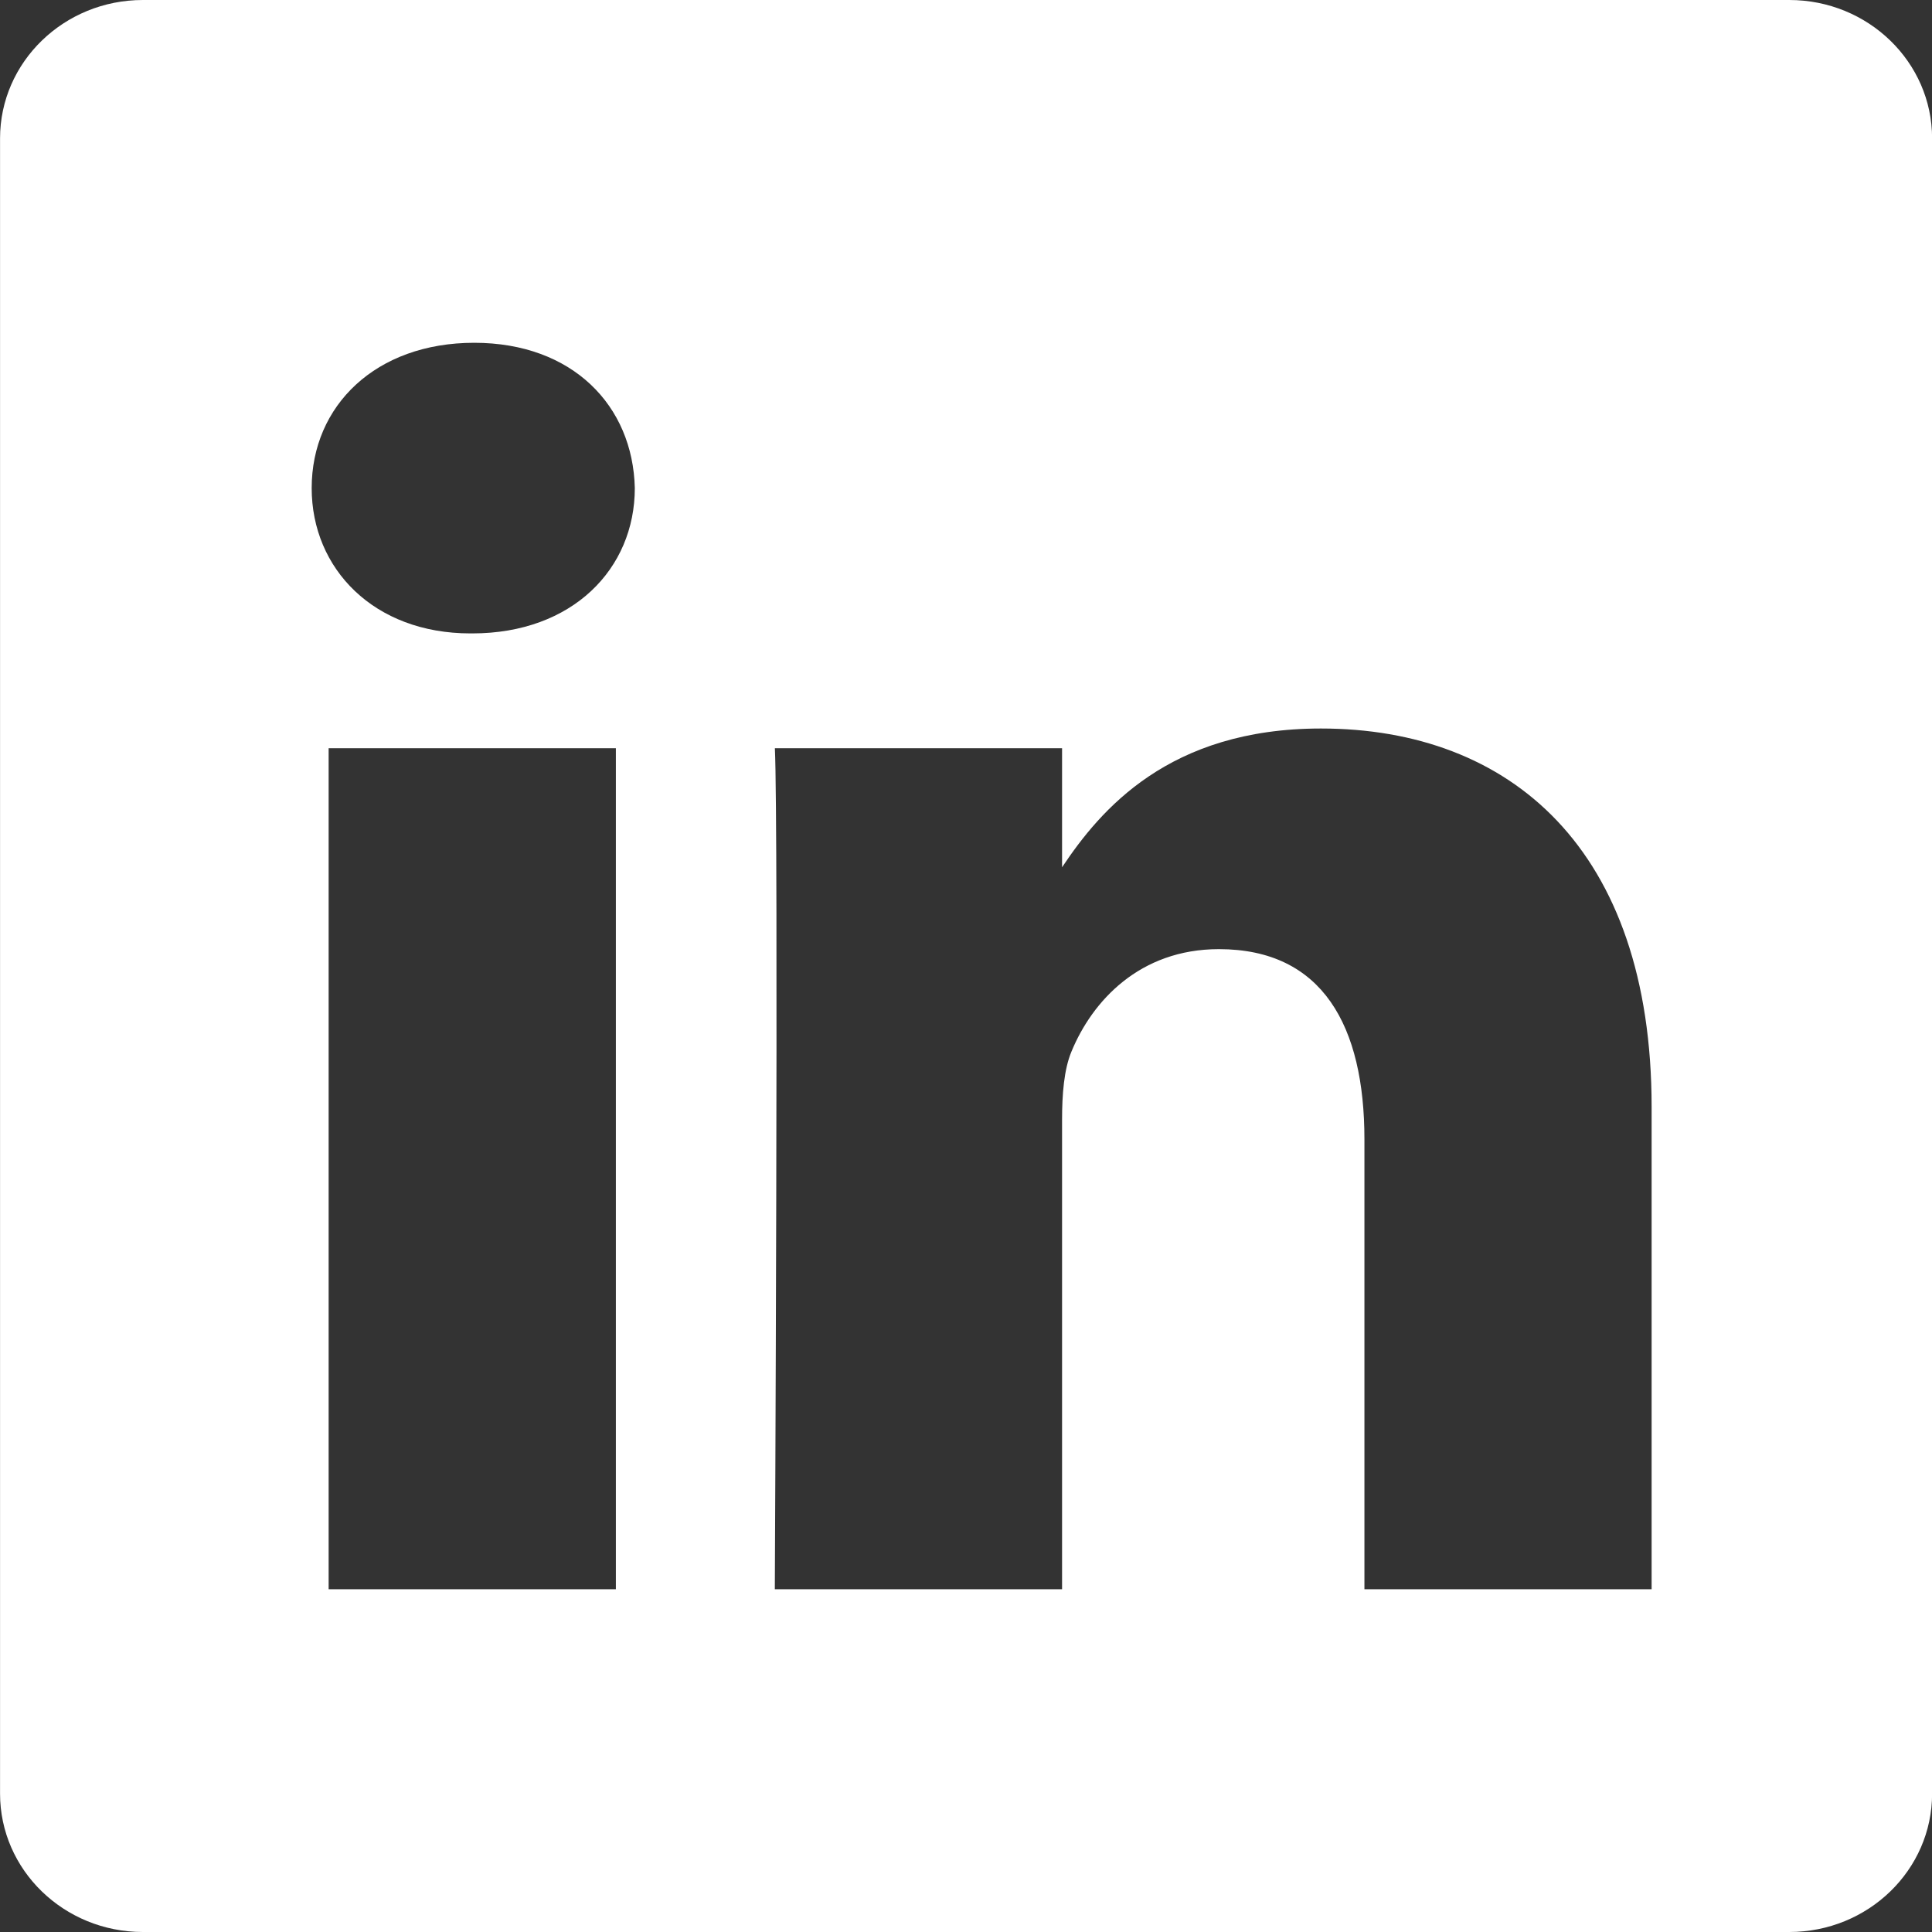 <svg width="40" height="40" viewBox="0 0 40 40" fill="none" xmlns="http://www.w3.org/2000/svg">
<rect x="0" y="0" width="40" height="40" fill="#333333" stroke="none"/>
<path fill-rule="evenodd" clip-rule="evenodd" d="M2.958 0C1.325 0 0.001 1.284 0.001 2.865V37.136C0.001 38.717 1.325 40 2.958 40H37.045C38.678 40 40.002 38.717 40.002 37.135V2.865C40.002 1.284 38.678 0 37.045 0H2.958ZM12.751 15.491V32.903H6.804V15.491H12.751ZM13.143 10.106C13.143 11.777 11.852 13.114 9.778 13.114H9.739C7.743 13.114 6.453 11.777 6.453 10.106C6.453 8.397 7.782 7.097 9.818 7.097C11.852 7.097 13.104 8.397 13.143 10.106ZM21.989 32.903H16.042C16.042 32.903 16.12 17.125 16.043 15.491H21.989V17.956C22.78 16.77 24.195 15.083 27.349 15.083C31.262 15.083 34.195 17.571 34.195 22.919V32.903H28.249V23.589C28.249 21.248 27.387 19.651 25.236 19.651C23.593 19.651 22.614 20.728 22.185 21.768C22.028 22.14 21.989 22.66 21.989 23.18V32.903Z" fill="white"/>
</svg>
